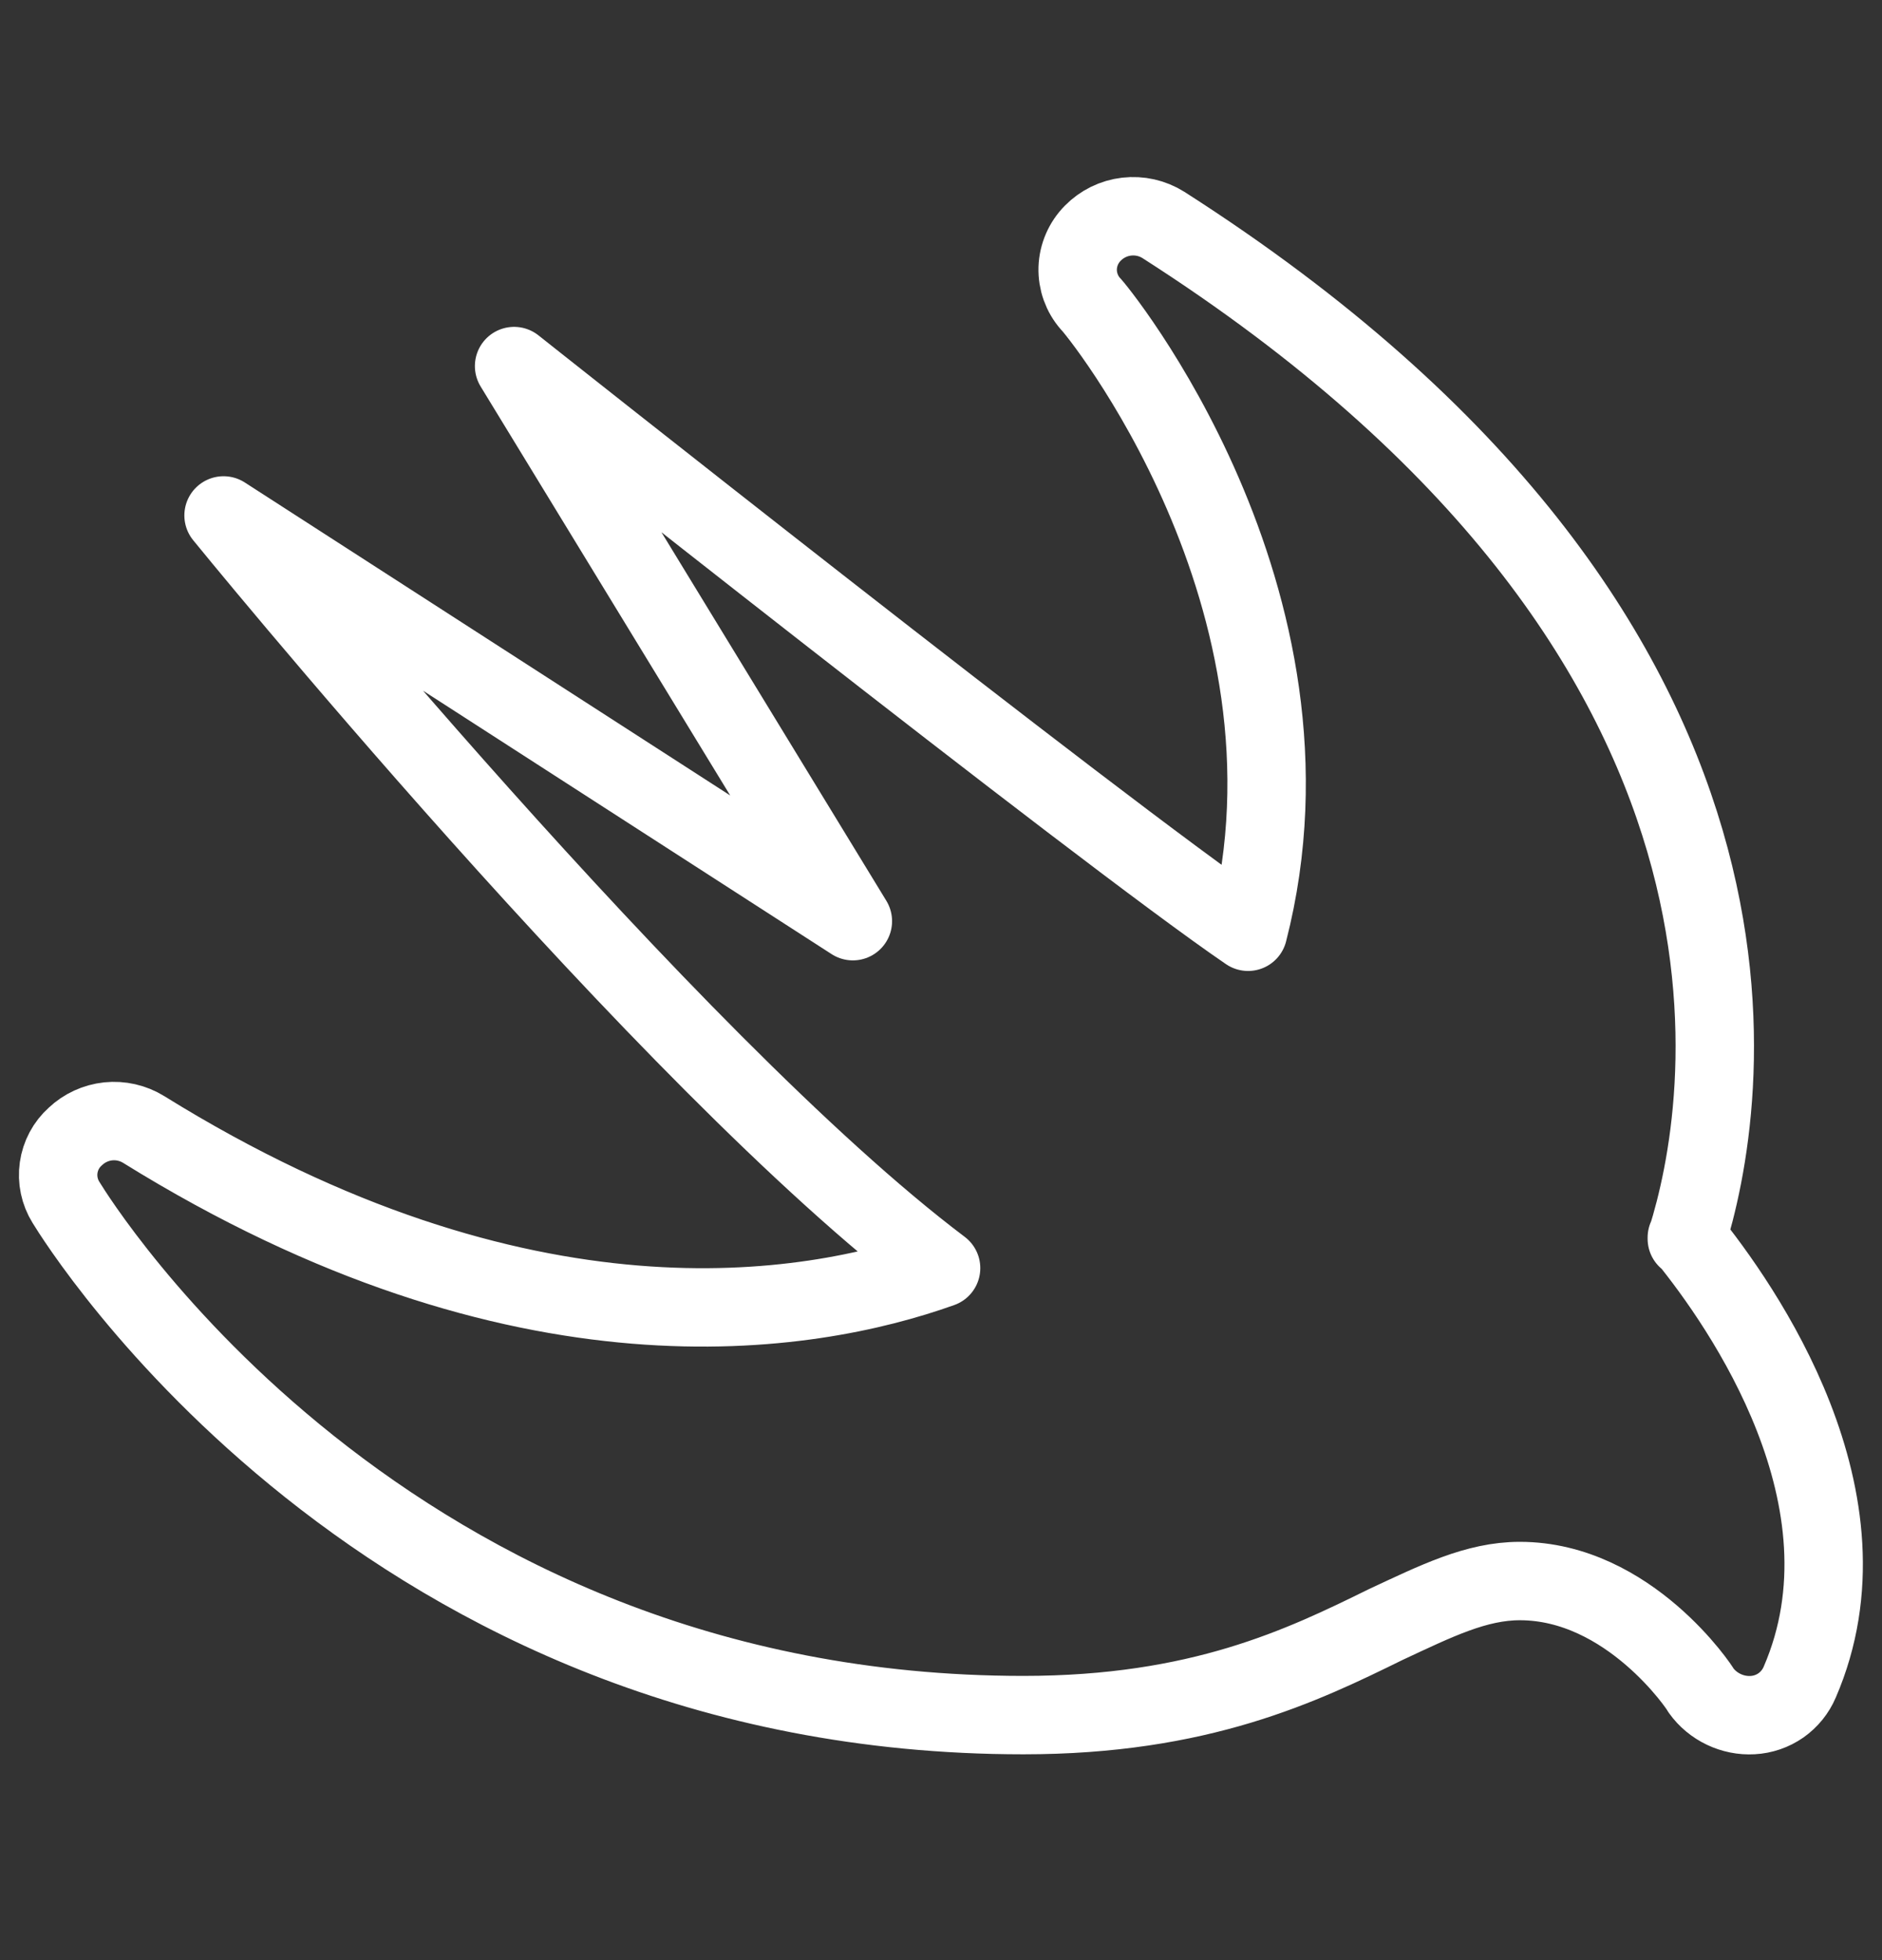 <svg width="24" height="25" viewBox="0 0 24 25" fill="none" xmlns="http://www.w3.org/2000/svg">
<rect x="0" y="0" width="24" height="25" fill="#333333" stroke="none"/>
<path d="M21.511 15.8C22.021 14.18 23.161 8.194 14.836 2.869C14.696 2.781 14.531 2.744 14.367 2.763C14.203 2.782 14.051 2.857 13.936 2.974C13.818 3.093 13.749 3.252 13.743 3.419C13.738 3.586 13.796 3.749 13.906 3.874C13.951 3.904 17.011 7.624 15.916 11.884C14.026 10.595 6.556 4.669 6.556 4.669L10.876 11.749L2.851 6.574C2.851 6.574 8.521 13.55 12.001 16.174C10.321 16.774 6.661 17.404 1.831 14.405C1.696 14.322 1.538 14.286 1.38 14.302C1.223 14.319 1.076 14.386 0.961 14.495C0.845 14.598 0.77 14.739 0.748 14.893C0.726 15.046 0.759 15.203 0.841 15.335C1.006 15.604 4.891 21.875 13.051 21.875C15.301 21.875 16.606 21.244 17.671 20.72C18.316 20.419 18.826 20.165 19.381 20.165C20.776 20.165 21.691 21.544 21.691 21.559C21.841 21.77 22.096 21.89 22.351 21.875C22.48 21.868 22.605 21.825 22.711 21.751C22.817 21.676 22.9 21.574 22.951 21.454C23.956 19.13 22.216 16.654 21.511 15.784V15.8Z" stroke="white" stroke-linecap="round" stroke-linejoin="round"/>
</svg>

